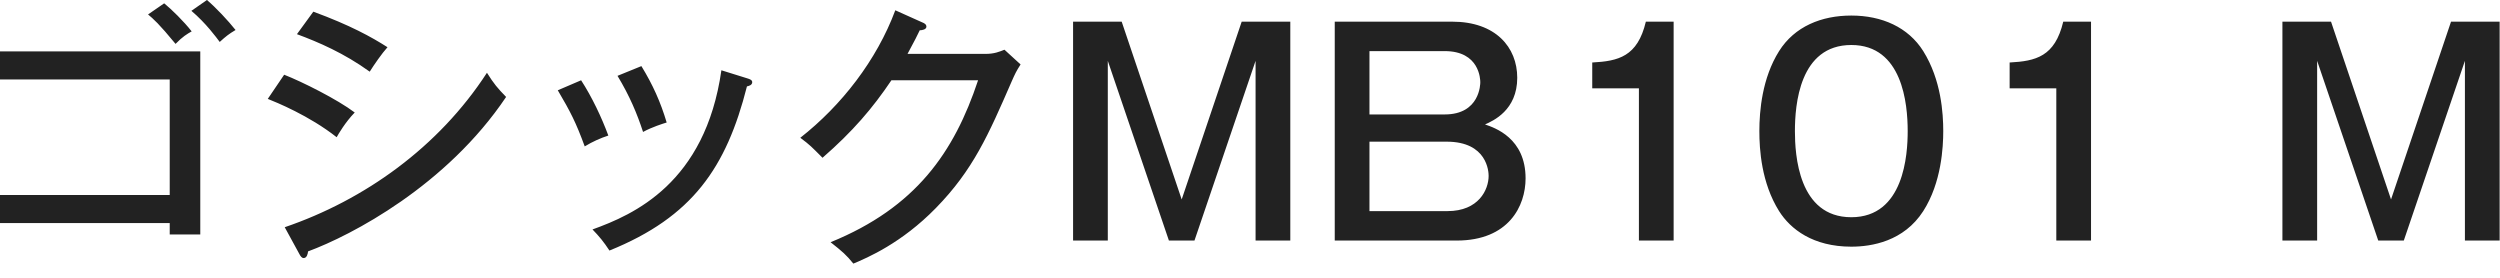 <?xml version="1.0" encoding="UTF-8"?>
<svg width="117px" height="13px" viewBox="0 0 117 13" version="1.1" xmlns="http://www.w3.org/2000/svg" xmlns:xlink="http://www.w3.org/1999/xlink">
    <!-- Generator: Sketch 50.2 (55047) - http://www.bohemiancoding.com/sketch -->
    <title>gothic-mb101-m</title>
    <desc>Created with Sketch.</desc>
    <defs></defs>
    <g id="Page-1" stroke="none" stroke-width="1" fill="none" fill-rule="evenodd">
        <g id="font-family-OL" transform="translate(0, -65)">
            <g id="gothic-mb101-m" transform="translate(0, 64)">
                <rect id="base" x="0" y="0" width="120" height="14"></rect>
                <path d="M7.943,11.439 L0,11.439 L0,10.126 L7.943,10.126 L7.943,4.718 L0,4.718 L0,3.405 L9.373,3.405 L9.373,11.972 L7.943,11.972 L7.943,11.439 Z M6.929,1.676 L7.683,1.156 C8.021,1.429 8.606,2.001 8.97,2.469 C8.762,2.586 8.541,2.716 8.216,3.054 C7.436,2.105 7.176,1.884 6.929,1.676 Z M8.957,1.507 L9.685,1 C10.088,1.338 10.686,1.975 11.024,2.404 C10.699,2.599 10.569,2.703 10.283,2.963 C10.127,2.755 9.646,2.092 8.957,1.507 Z M13.897,2.599 L14.664,1.546 C16.393,2.183 17.381,2.729 18.135,3.21 C17.875,3.496 17.498,4.042 17.303,4.354 C16.094,3.483 14.911,2.976 13.897,2.599 Z M12.532,5.628 L13.299,4.497 C14.131,4.822 15.795,5.654 16.601,6.265 C16.159,6.72 15.834,7.279 15.756,7.422 C14.469,6.408 12.922,5.784 12.532,5.628 Z M14.014,12.895 L13.325,11.634 C17.056,10.36 20.527,7.89 22.789,4.406 C23.127,4.939 23.27,5.108 23.686,5.537 C20.904,9.684 16.458,12.011 14.417,12.765 C14.404,12.882 14.365,13.077 14.209,13.077 C14.131,13.077 14.066,12.999 14.014,12.895 Z M26.104,5.225 L27.196,4.757 C27.703,5.537 28.158,6.499 28.47,7.344 C28.106,7.461 27.729,7.63 27.365,7.851 C26.949,6.72 26.702,6.239 26.104,5.225 Z M28.899,4.549 L30.017,4.094 C30.55,4.965 30.914,5.771 31.2,6.733 C31.031,6.785 30.524,6.941 30.095,7.175 C29.809,6.304 29.471,5.498 28.899,4.549 Z M33.761,4.289 L34.97,4.666 C35.1,4.705 35.204,4.744 35.204,4.848 C35.204,4.991 35.022,5.03 34.957,5.043 C33.995,8.839 32.409,11.153 28.522,12.726 C28.249,12.31 28.054,12.076 27.729,11.738 C29.64,11.049 33.007,9.58 33.761,4.289 Z M42.472,3.522 L46.125,3.522 C46.541,3.522 46.775,3.418 47.009,3.327 L47.763,4.016 C47.555,4.341 47.503,4.458 47.347,4.809 C46.255,7.318 45.54,8.956 43.798,10.737 C42.186,12.388 40.587,13.064 39.937,13.337 C39.612,12.934 39.417,12.765 38.871,12.336 C42.862,10.711 44.656,8.124 45.774,4.757 L41.718,4.757 C40.834,6.07 39.911,7.149 38.494,8.384 C37.961,7.851 37.922,7.799 37.454,7.448 C39.378,5.94 41.029,3.821 41.9,1.481 L43.174,2.053 C43.239,2.079 43.356,2.131 43.356,2.248 C43.356,2.378 43.161,2.417 43.044,2.417 C42.914,2.69 42.836,2.846 42.472,3.522 Z M50.22,2.014 L52.495,2.014 L55.303,10.334 L58.111,2.014 L60.386,2.014 L60.386,12.258 L58.761,12.258 L58.761,3.847 L55.901,12.258 L54.705,12.258 L51.845,3.847 L51.845,12.258 L50.22,12.258 L50.22,2.014 Z M62.466,2.014 L67.965,2.014 C69.993,2.014 71.007,3.21 71.007,4.64 C71.007,6.161 69.876,6.655 69.499,6.824 C69.954,6.98 71.397,7.461 71.397,9.346 C71.397,10.646 70.604,12.258 68.173,12.258 L62.466,12.258 L62.466,2.014 Z M67.614,3.392 L64.091,3.392 L64.091,6.356 L67.614,6.356 C69.265,6.356 69.278,4.926 69.278,4.848 C69.278,4.705 69.239,3.392 67.614,3.392 Z M67.705,7.63 L64.091,7.63 L64.091,10.88 L67.744,10.88 C69.2,10.88 69.668,9.879 69.668,9.229 C69.668,9.034 69.603,7.63 67.705,7.63 Z M78.326,2.014 L78.326,12.258 L76.701,12.258 L76.701,5.134 L74.517,5.134 L74.517,3.925 C75.739,3.86 76.636,3.652 77.026,2.014 L78.326,2.014 Z M86.641,1.728 C88.071,1.728 89.306,2.274 90.008,3.392 C90.853,4.744 90.944,6.317 90.944,7.136 C90.944,7.864 90.866,9.541 90.008,10.88 C89.098,12.297 87.59,12.544 86.641,12.544 C84.847,12.544 83.794,11.725 83.261,10.88 C82.429,9.554 82.338,7.981 82.338,7.136 C82.338,6.187 82.468,4.653 83.261,3.392 C83.989,2.235 85.25,1.728 86.641,1.728 Z M86.641,3.106 C84.21,3.106 84.002,5.914 84.002,7.136 C84.002,8.228 84.158,11.166 86.641,11.166 C89.111,11.166 89.28,8.228 89.28,7.136 C89.28,5.849 89.033,3.106 86.641,3.106 Z M97.86,2.014 L97.86,12.258 L96.235,12.258 L96.235,5.134 L94.051,5.134 L94.051,3.925 C95.273,3.86 96.17,3.652 96.56,2.014 L97.86,2.014 Z M106.817,2.014 L109.092,2.014 L111.9,10.334 L114.708,2.014 L116.983,2.014 L116.983,12.258 L115.358,12.258 L115.358,3.847 L112.498,12.258 L111.302,12.258 L108.442,3.847 L108.442,12.258 L106.817,12.258 L106.817,2.014 Z" id="ゴシックMB101-M" fill="#222222"></path>
            </g>
        </g>
    </g>
</svg>